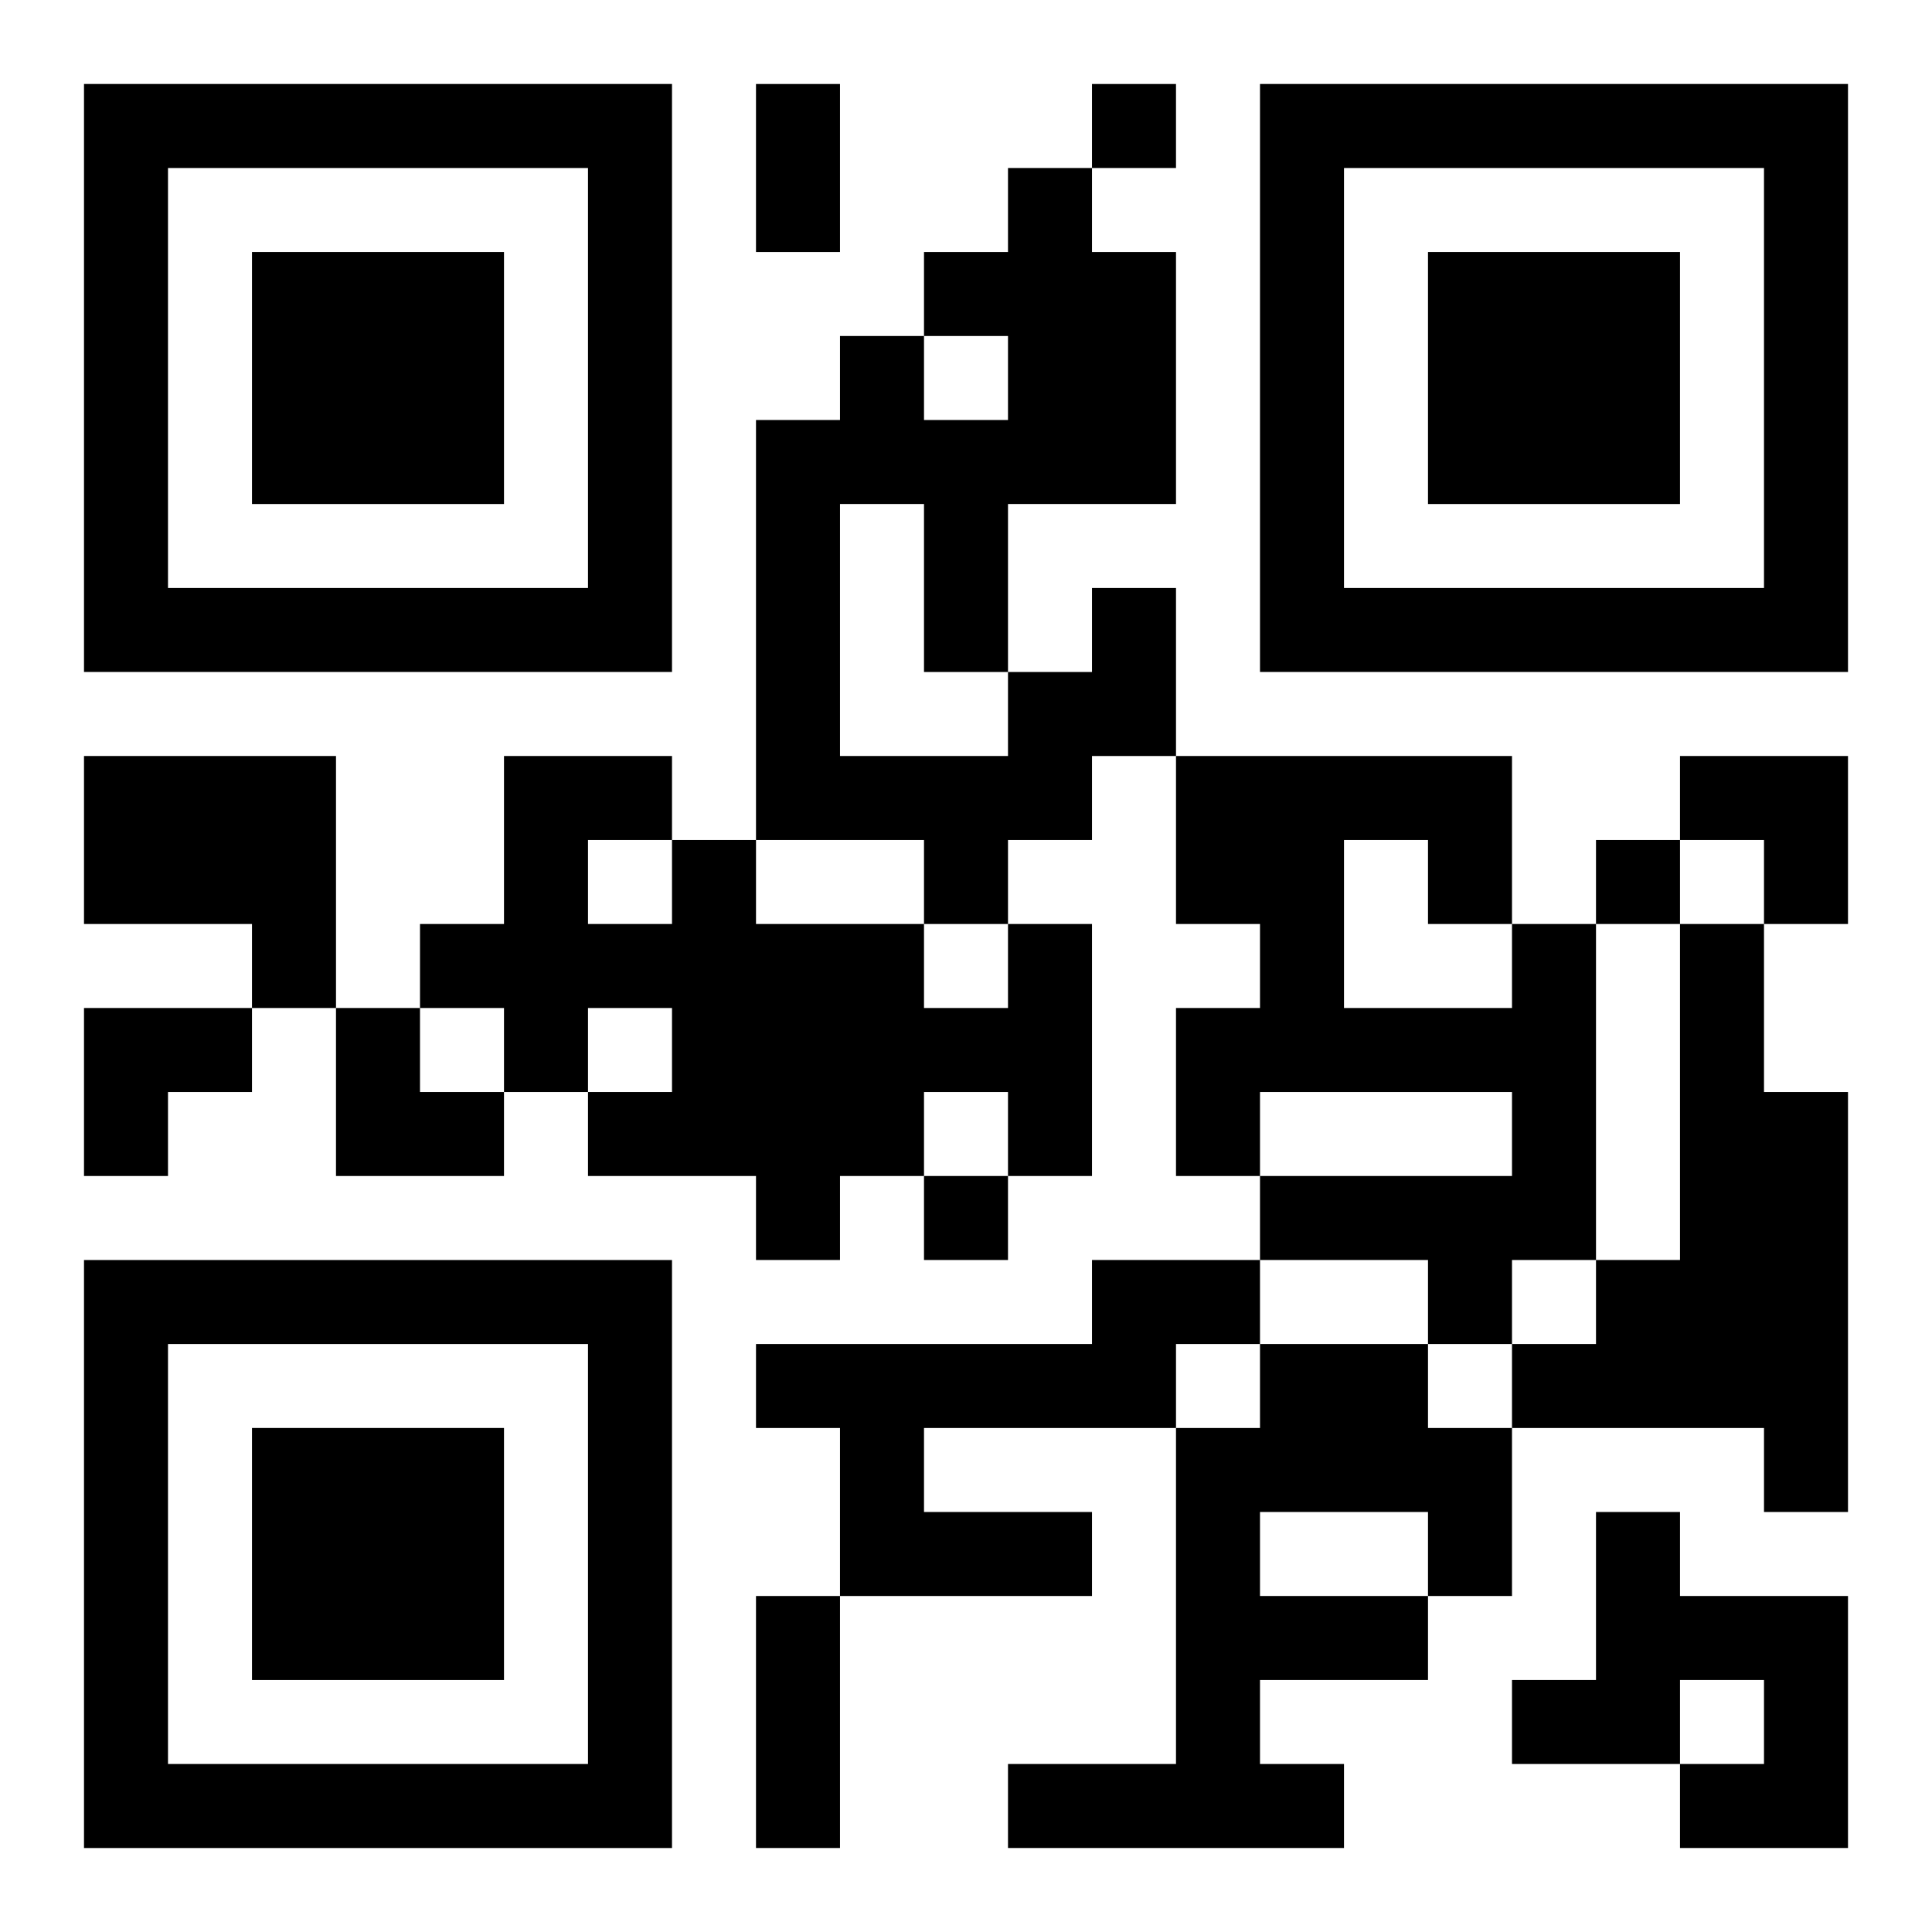 <?xml version="1.0" encoding="UTF-8"?>
<svg width="250" height="250" baseProfile="full" version="1.1" viewBox="-1 -1 23 23" xmlns="http://www.w3.org/2000/svg" xmlns:xlink="http://www.w3.org/1999/xlink"><symbol id="a"><path d="m0 7v7h7v-7h-7zm1 1h5v5h-5v-5zm1 1v3h3v-3h-3z"/></symbol><use y="-7" xlink:href="#a"/><use y="7" xlink:href="#a"/><use x="14" y="-7" xlink:href="#a"/><path d="m12 6h1v2h-1v1h-1v1h-1v-1h-2v-5h1v-1h1v1h1v-1h-1v-1h1v-1h1v1h1v3h-2v2h1v-1m-3-1v3h2v-1h-1v-2h-1m-9 3h3v3h-1v-1h-2v-2m11 2h1v3h-1v-1h-1v1h-1v1h-1v-1h-2v-1h1v-1h-1v1h-1v-1h-1v-1h1v-2h2v1h1v1h2v1h1v-1m-5-1v1h1v-1h-1m11 1h1v4h-1v1h-1v-1h-2v-1h3v-1h-3v1h-1v-2h1v-1h-1v-2h4v2m-2-1v2h2v-1h-1v-1h-1m4 1h1v2h1v5h-1v-1h-3v-1h1v-1h1v-4m-7 4h2v1h-1v1h-3v1h2v1h-3v-2h-1v-1h4v-1m2 1h2v1h1v2h-1v1h-2v1h1v1h-4v-1h2v-4h1v-1m0 2v1h2v-1h-2m4 0h1v1h2v3h-2v-1h1v-1h-1v1h-2v-1h1v-2m-6-17v1h1v-1h-1m6 9v1h1v-1h-1m-8 4v1h1v-1h-1m-2-13h1v2h-1v-2m0 18h1v3h-1v-3m11-10h2v2h-1v-1h-1zm-19 3h2v1h-1v1h-1zm3 0h1v1h1v1h-2z"/></svg>
